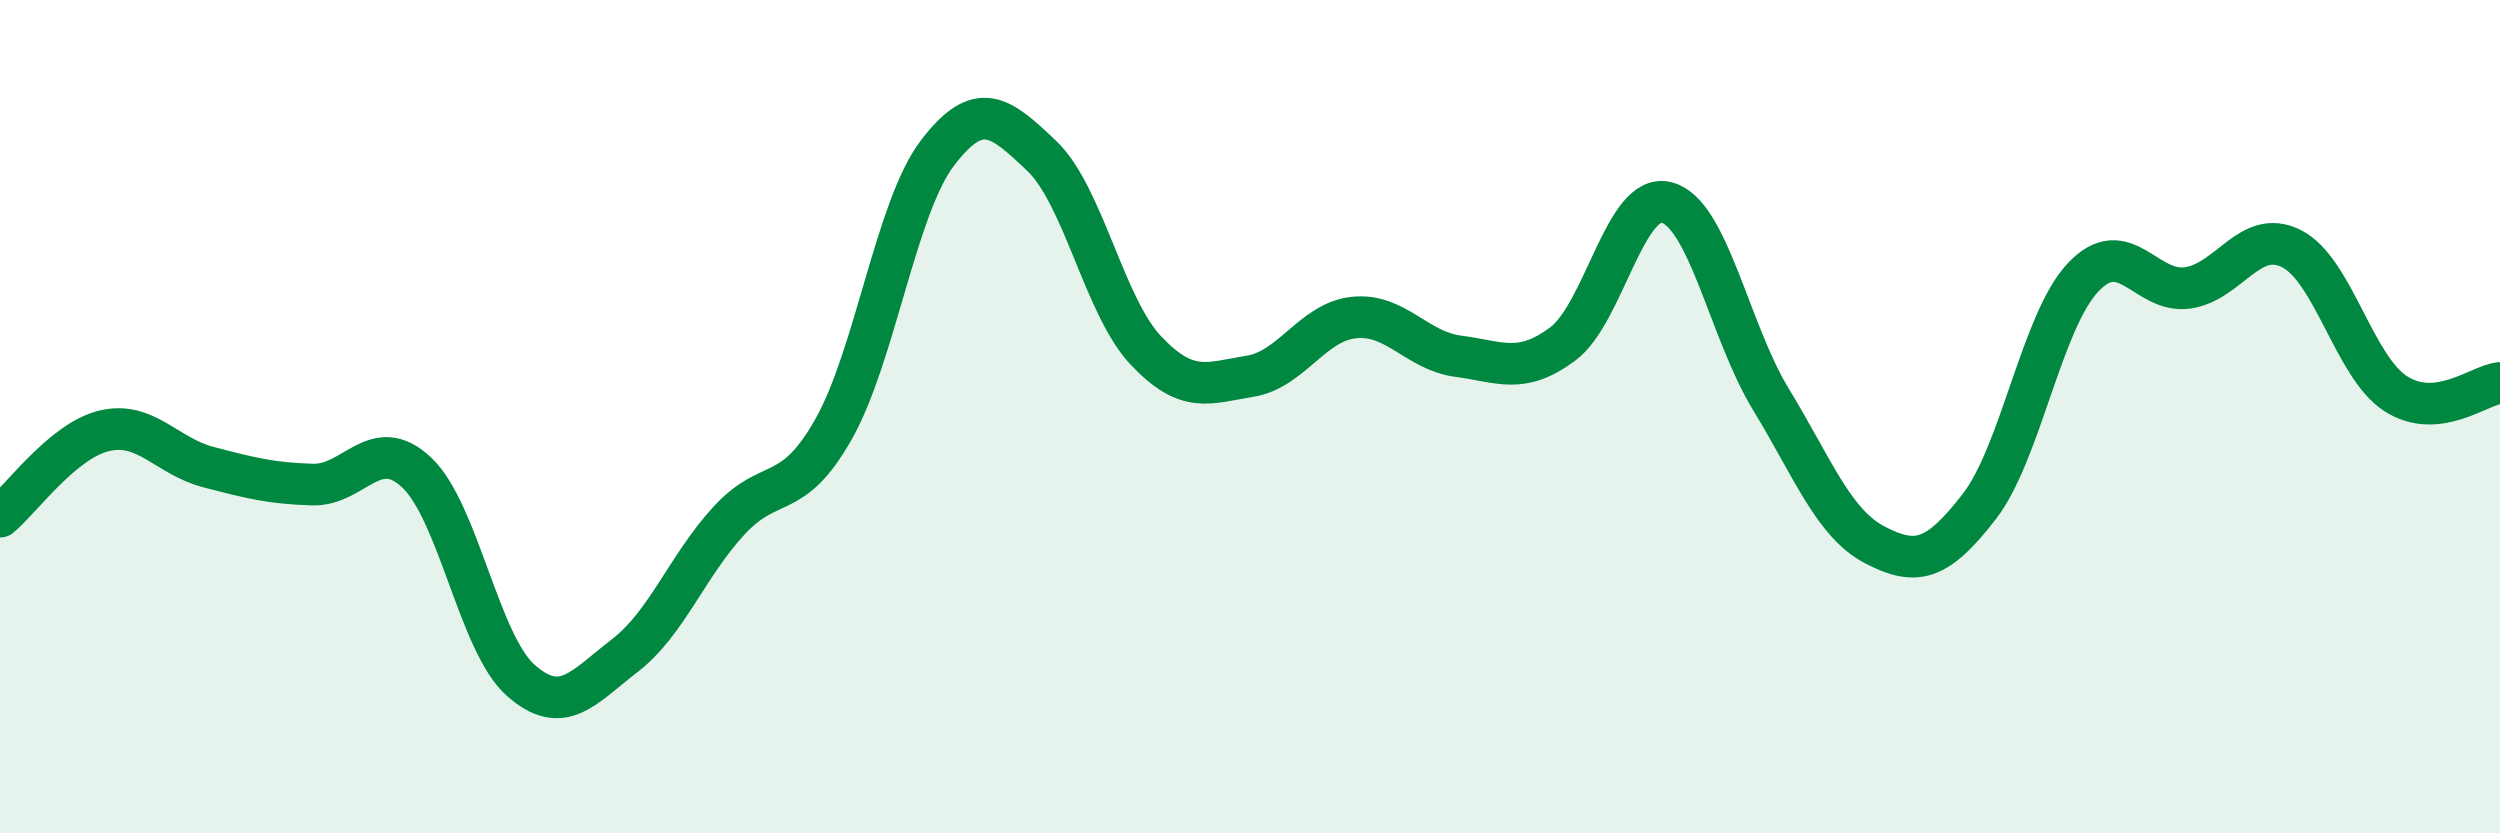 
    <svg width="60" height="20" viewBox="0 0 60 20" xmlns="http://www.w3.org/2000/svg">
      <path
        d="M 0,12.4 C 0.5,11.99 1.5,10.58 2.5,10.34 C 3.5,10.1 4,10.95 5,11.21 C 6,11.47 6.5,11.6 7.5,11.63 C 8.5,11.66 9,10.4 10,11.34 C 11,12.28 11.5,15.45 12.5,16.33 C 13.5,17.21 14,16.5 15,15.73 C 16,14.96 16.5,13.57 17.5,12.49 C 18.5,11.41 19,12.07 20,10.31 C 21,8.55 21.5,4.98 22.5,3.67 C 23.5,2.36 24,2.79 25,3.74 C 26,4.69 26.5,7.35 27.5,8.41 C 28.5,9.47 29,9.19 30,9.03 C 31,8.87 31.5,7.72 32.5,7.62 C 33.5,7.52 34,8.42 35,8.55 C 36,8.68 36.5,9 37.5,8.26 C 38.5,7.52 39,4.6 40,4.86 C 41,5.12 41.5,7.94 42.5,9.58 C 43.5,11.22 44,12.56 45,13.08 C 46,13.6 46.5,13.45 47.5,12.16 C 48.5,10.87 49,7.7 50,6.65 C 51,5.6 51.5,7.05 52.5,6.91 C 53.5,6.77 54,5.46 55,5.97 C 56,6.48 56.5,8.81 57.5,9.45 C 58.5,10.09 59.5,9.24 60,9.19L60 20L0 20Z"
        fill="#008740"
        opacity="0.1"
        stroke-linecap="round"
        stroke-linejoin="round"
      />
      <path
        d="M 0,12.4 C 0.5,11.99 1.5,10.58 2.5,10.34 C 3.5,10.1 4,10.95 5,11.21 C 6,11.47 6.5,11.6 7.5,11.63 C 8.5,11.66 9,10.4 10,11.34 C 11,12.28 11.5,15.45 12.5,16.33 C 13.5,17.21 14,16.5 15,15.73 C 16,14.96 16.5,13.57 17.5,12.49 C 18.5,11.41 19,12.07 20,10.31 C 21,8.55 21.5,4.98 22.5,3.67 C 23.5,2.36 24,2.79 25,3.74 C 26,4.69 26.5,7.35 27.5,8.41 C 28.5,9.47 29,9.19 30,9.03 C 31,8.87 31.5,7.72 32.5,7.62 C 33.5,7.52 34,8.42 35,8.55 C 36,8.68 36.5,9 37.5,8.26 C 38.5,7.52 39,4.6 40,4.86 C 41,5.12 41.5,7.94 42.5,9.58 C 43.5,11.22 44,12.56 45,13.08 C 46,13.6 46.5,13.45 47.5,12.16 C 48.5,10.87 49,7.7 50,6.65 C 51,5.6 51.5,7.05 52.5,6.91 C 53.5,6.77 54,5.46 55,5.97 C 56,6.48 56.5,8.81 57.5,9.45 C 58.5,10.09 59.5,9.24 60,9.19"
        stroke="#008740"
        stroke-width="1"
        fill="none"
        stroke-linecap="round"
        stroke-linejoin="round"
      />
    </svg>
  
